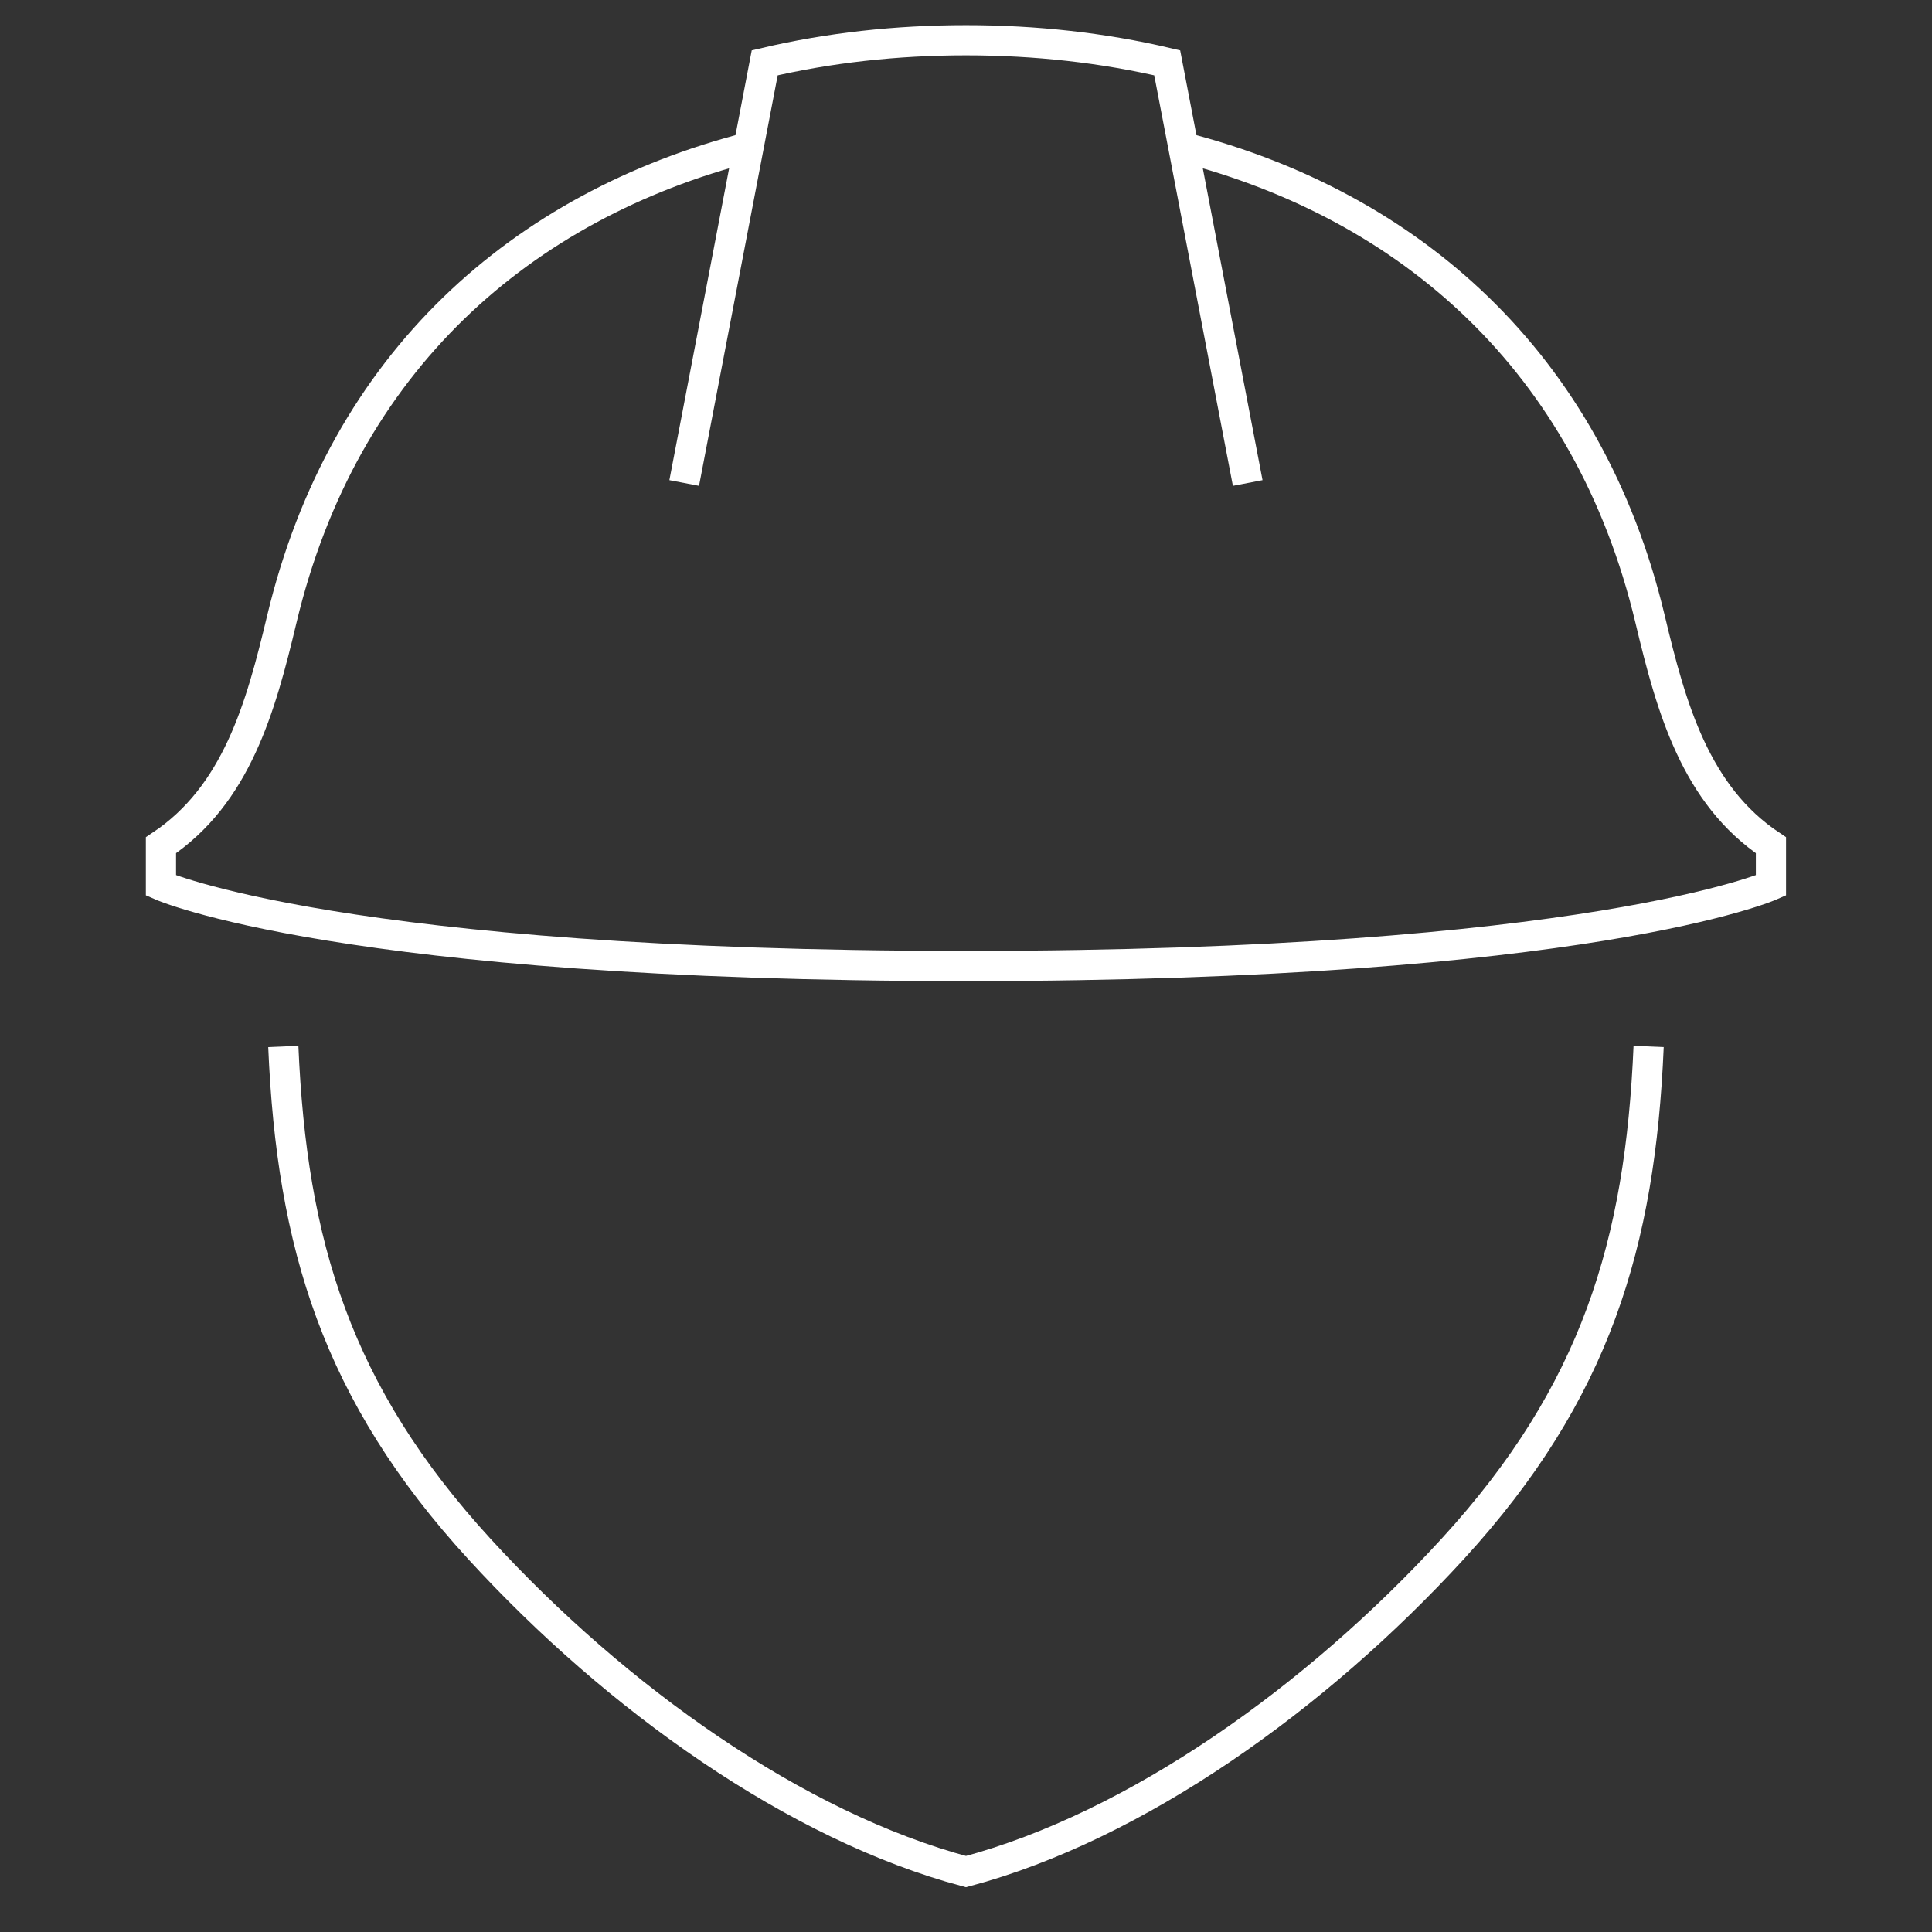 <svg width="64" height="64" viewBox="0 0 64 64" fill="none" xmlns="http://www.w3.org/2000/svg">
<rect x="0" y="0" width="64" height="64" fill="#333333" stroke="none"/>
<path d="M9.385 34.666C9.665 41.222 11.146 46.144 15.886 51.317C20.421 56.267 26.376 60.5 31.999 62C37.63 60.498 43.598 56.253 48.137 51.293C52.859 46.133 54.334 41.205 54.613 34.666M22.665 16L24.796 4.88M24.796 4.88L25.332 2.081C27.455 1.581 29.694 1.333 31.999 1.333C34.303 1.333 36.543 1.581 38.665 2.081L39.202 4.88M24.796 4.88C17.318 6.812 11.376 11.949 9.332 20.526C8.636 23.447 7.831 26.334 5.332 28V29.333C5.332 29.333 11.35 32 31.999 32C52.647 32 58.665 29.333 58.665 29.333V28C56.166 26.334 55.361 23.447 54.665 20.526C52.622 11.949 46.679 6.812 39.202 4.88M41.332 16L39.202 4.88" stroke="white"/>
</svg>
